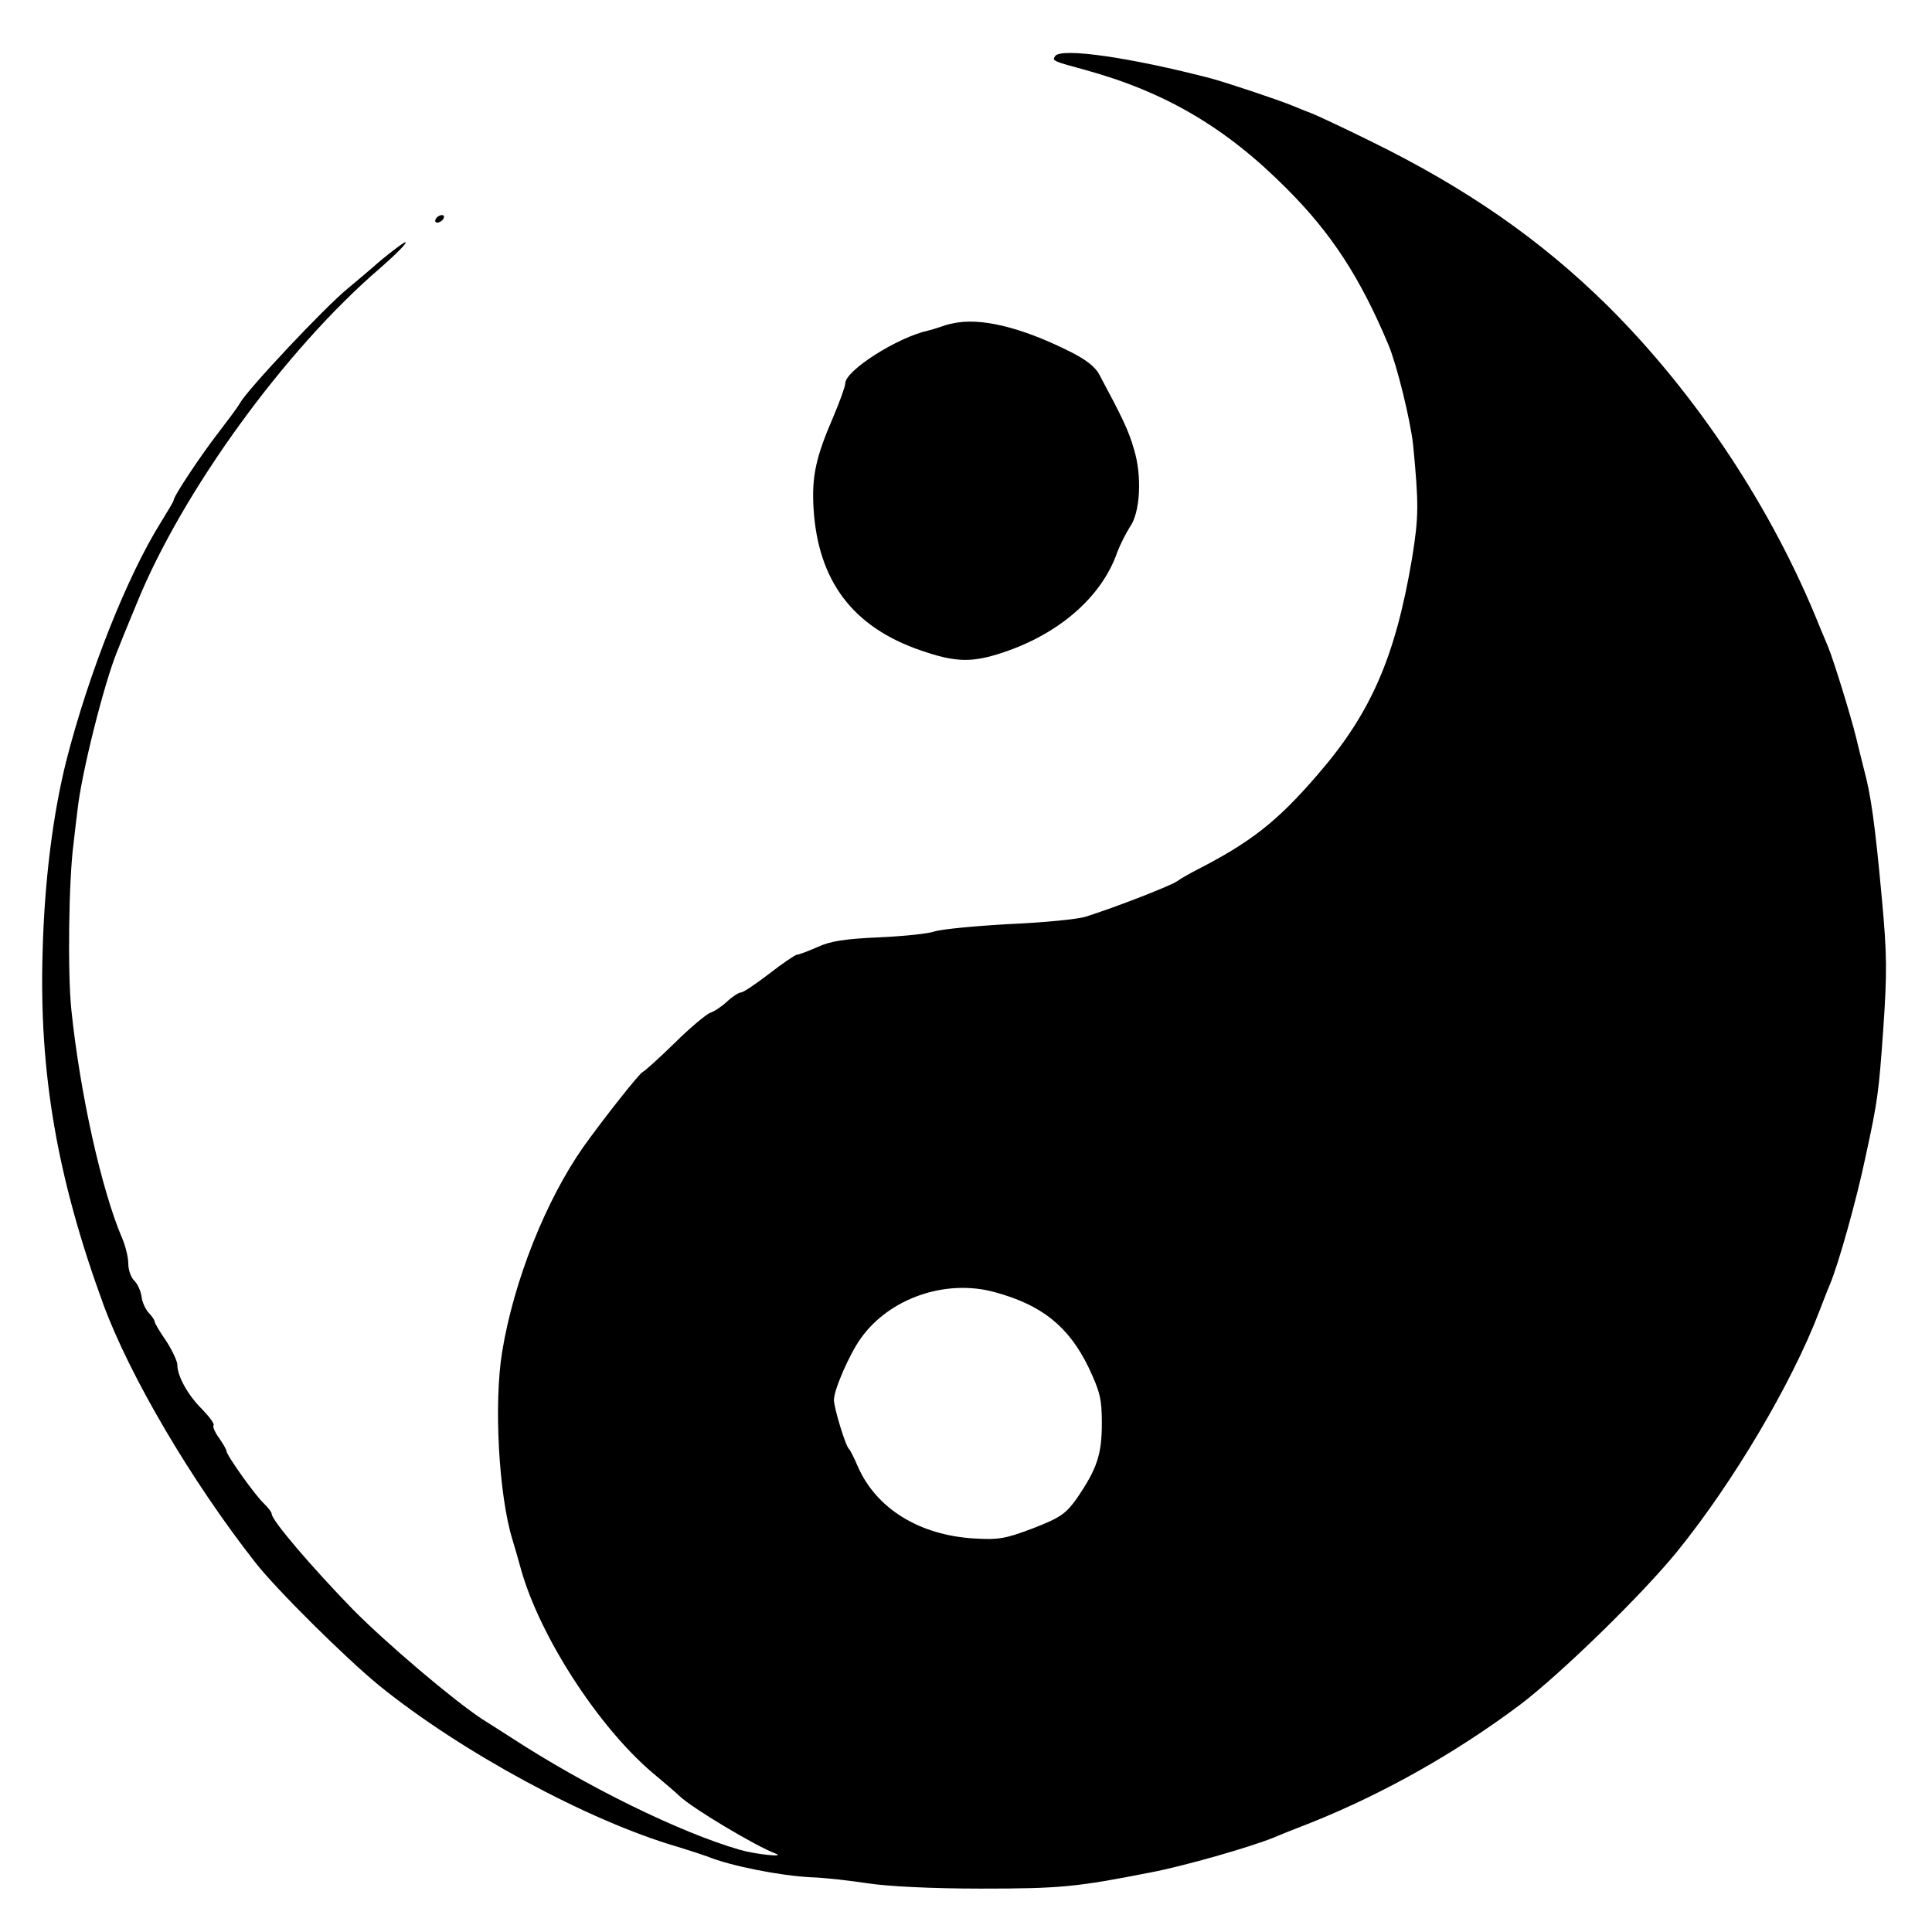 <?xml version="1.0" standalone="no"?>
<!DOCTYPE svg PUBLIC "-//W3C//DTD SVG 20010904//EN"
 "http://www.w3.org/TR/2001/REC-SVG-20010904/DTD/svg10.dtd">
<svg version="1.0" xmlns="http://www.w3.org/2000/svg"
 width="512pt" height="512pt" viewBox="0 0 512 512"
 preserveAspectRatio="xMidYMid meet">
<g transform="translate(0,512) scale(0.1,-0.1)"
fill="#000000" stroke="none">
<path d="M2796 4971 c-8 -12 -6 -13 79 -36 214 -59 374 -153 535 -315 119
-119 195 -236 270 -415 22 -53 58 -199 65 -265 15 -156 15 -189 -3 -300 -44
-261 -109 -411 -252 -575 -106 -123 -177 -178 -320 -251 -19 -10 -42 -23 -50
-29 -14 -11 -165 -70 -242 -94 -20 -7 -113 -16 -205 -20 -92 -5 -180 -14 -195
-19 -15 -6 -81 -13 -147 -16 -92 -4 -131 -10 -165 -26 -25 -11 -49 -20 -54
-20 -4 0 -37 -22 -73 -50 -35 -27 -69 -50 -75 -50 -6 0 -23 -11 -37 -24 -15
-14 -35 -27 -45 -30 -10 -4 -53 -39 -94 -80 -42 -41 -80 -75 -85 -77 -10 -5
-103 -123 -156 -197 -100 -142 -185 -355 -216 -543 -23 -138 -9 -383 27 -499
6 -19 16 -55 23 -80 50 -177 204 -415 347 -537 31 -26 64 -54 72 -62 34 -33
204 -134 255 -153 30 -11 -54 -2 -95 10 -159 46 -407 168 -605 297 -33 21 -67
43 -77 49 -76 50 -253 200 -342 290 -109 112 -216 237 -216 254 0 5 -10 17
-21 28 -22 20 -99 128 -99 139 0 4 -9 19 -20 35 -11 15 -17 30 -14 33 3 3 -10
21 -29 41 -39 38 -67 89 -67 119 0 10 -14 39 -30 64 -17 24 -30 47 -30 50 0 4
-7 15 -16 24 -9 10 -18 30 -19 44 -2 13 -10 32 -19 41 -9 8 -16 29 -16 45 0
16 -7 46 -16 67 -55 128 -112 384 -135 607 -10 97 -7 344 6 440 2 17 6 55 10
85 10 98 71 340 106 425 4 11 27 67 51 125 120 296 393 673 646 890 40 35 70
65 67 68 -2 2 -32 -20 -67 -49 -34 -30 -74 -63 -87 -74 -61 -50 -264 -266
-285 -303 -5 -10 -31 -44 -56 -77 -46 -59 -120 -170 -120 -181 0 -3 -15 -28
-33 -57 -90 -144 -191 -398 -251 -632 -35 -139 -58 -316 -63 -505 -10 -322 38
-601 161 -937 70 -190 232 -466 402 -683 56 -72 242 -256 329 -327 216 -175
553 -358 790 -427 33 -10 69 -22 80 -26 61 -25 193 -51 275 -55 36 -1 103 -9
150 -16 52 -8 168 -14 300 -14 209 0 252 4 450 43 89 17 260 66 325 92 11 5
56 23 100 40 192 77 382 184 553 312 107 81 324 292 418 408 148 183 303 445
375 634 11 28 23 60 28 71 23 54 72 229 95 340 32 147 35 169 47 340 10 146
10 195 -4 345 -18 196 -29 274 -47 340 -6 25 -16 63 -21 85 -15 61 -60 206
-74 240 -7 17 -17 41 -23 55 -125 312 -326 615 -560 848 -178 176 -375 313
-630 438 -75 37 -146 70 -157 74 -11 4 -33 13 -50 20 -39 16 -171 60 -215 72
-210 55 -400 83 -414 59z m-161 -3275 c126 -34 197 -91 250 -200 30 -64 35
-83 35 -148 0 -83 -13 -121 -67 -200 -29 -40 -43 -50 -115 -78 -74 -28 -91
-31 -158 -27 -144 9 -257 79 -306 189 -10 24 -21 45 -24 48 -9 7 -40 109 -40
130 0 27 41 121 71 163 76 107 225 158 354 123z"/>
<path d="M1155 4540 c-3 -5 -2 -10 4 -10 5 0 13 5 16 10 3 6 2 10 -4 10 -5 0
-13 -4 -16 -10z"/>
<path d="M2525 4263 c-11 -2 -27 -7 -35 -10 -8 -3 -22 -7 -30 -9 -82 -18 -220
-106 -220 -140 0 -8 -14 -47 -31 -87 -47 -109 -58 -158 -53 -245 12 -192 104
-314 285 -376 87 -30 130 -32 202 -10 157 48 276 149 318 271 8 21 23 50 33
66 28 38 33 136 11 207 -14 49 -31 84 -91 196 -11 22 -37 42 -82 64 -129 64
-235 89 -307 73z"/>
</g>
</svg>
